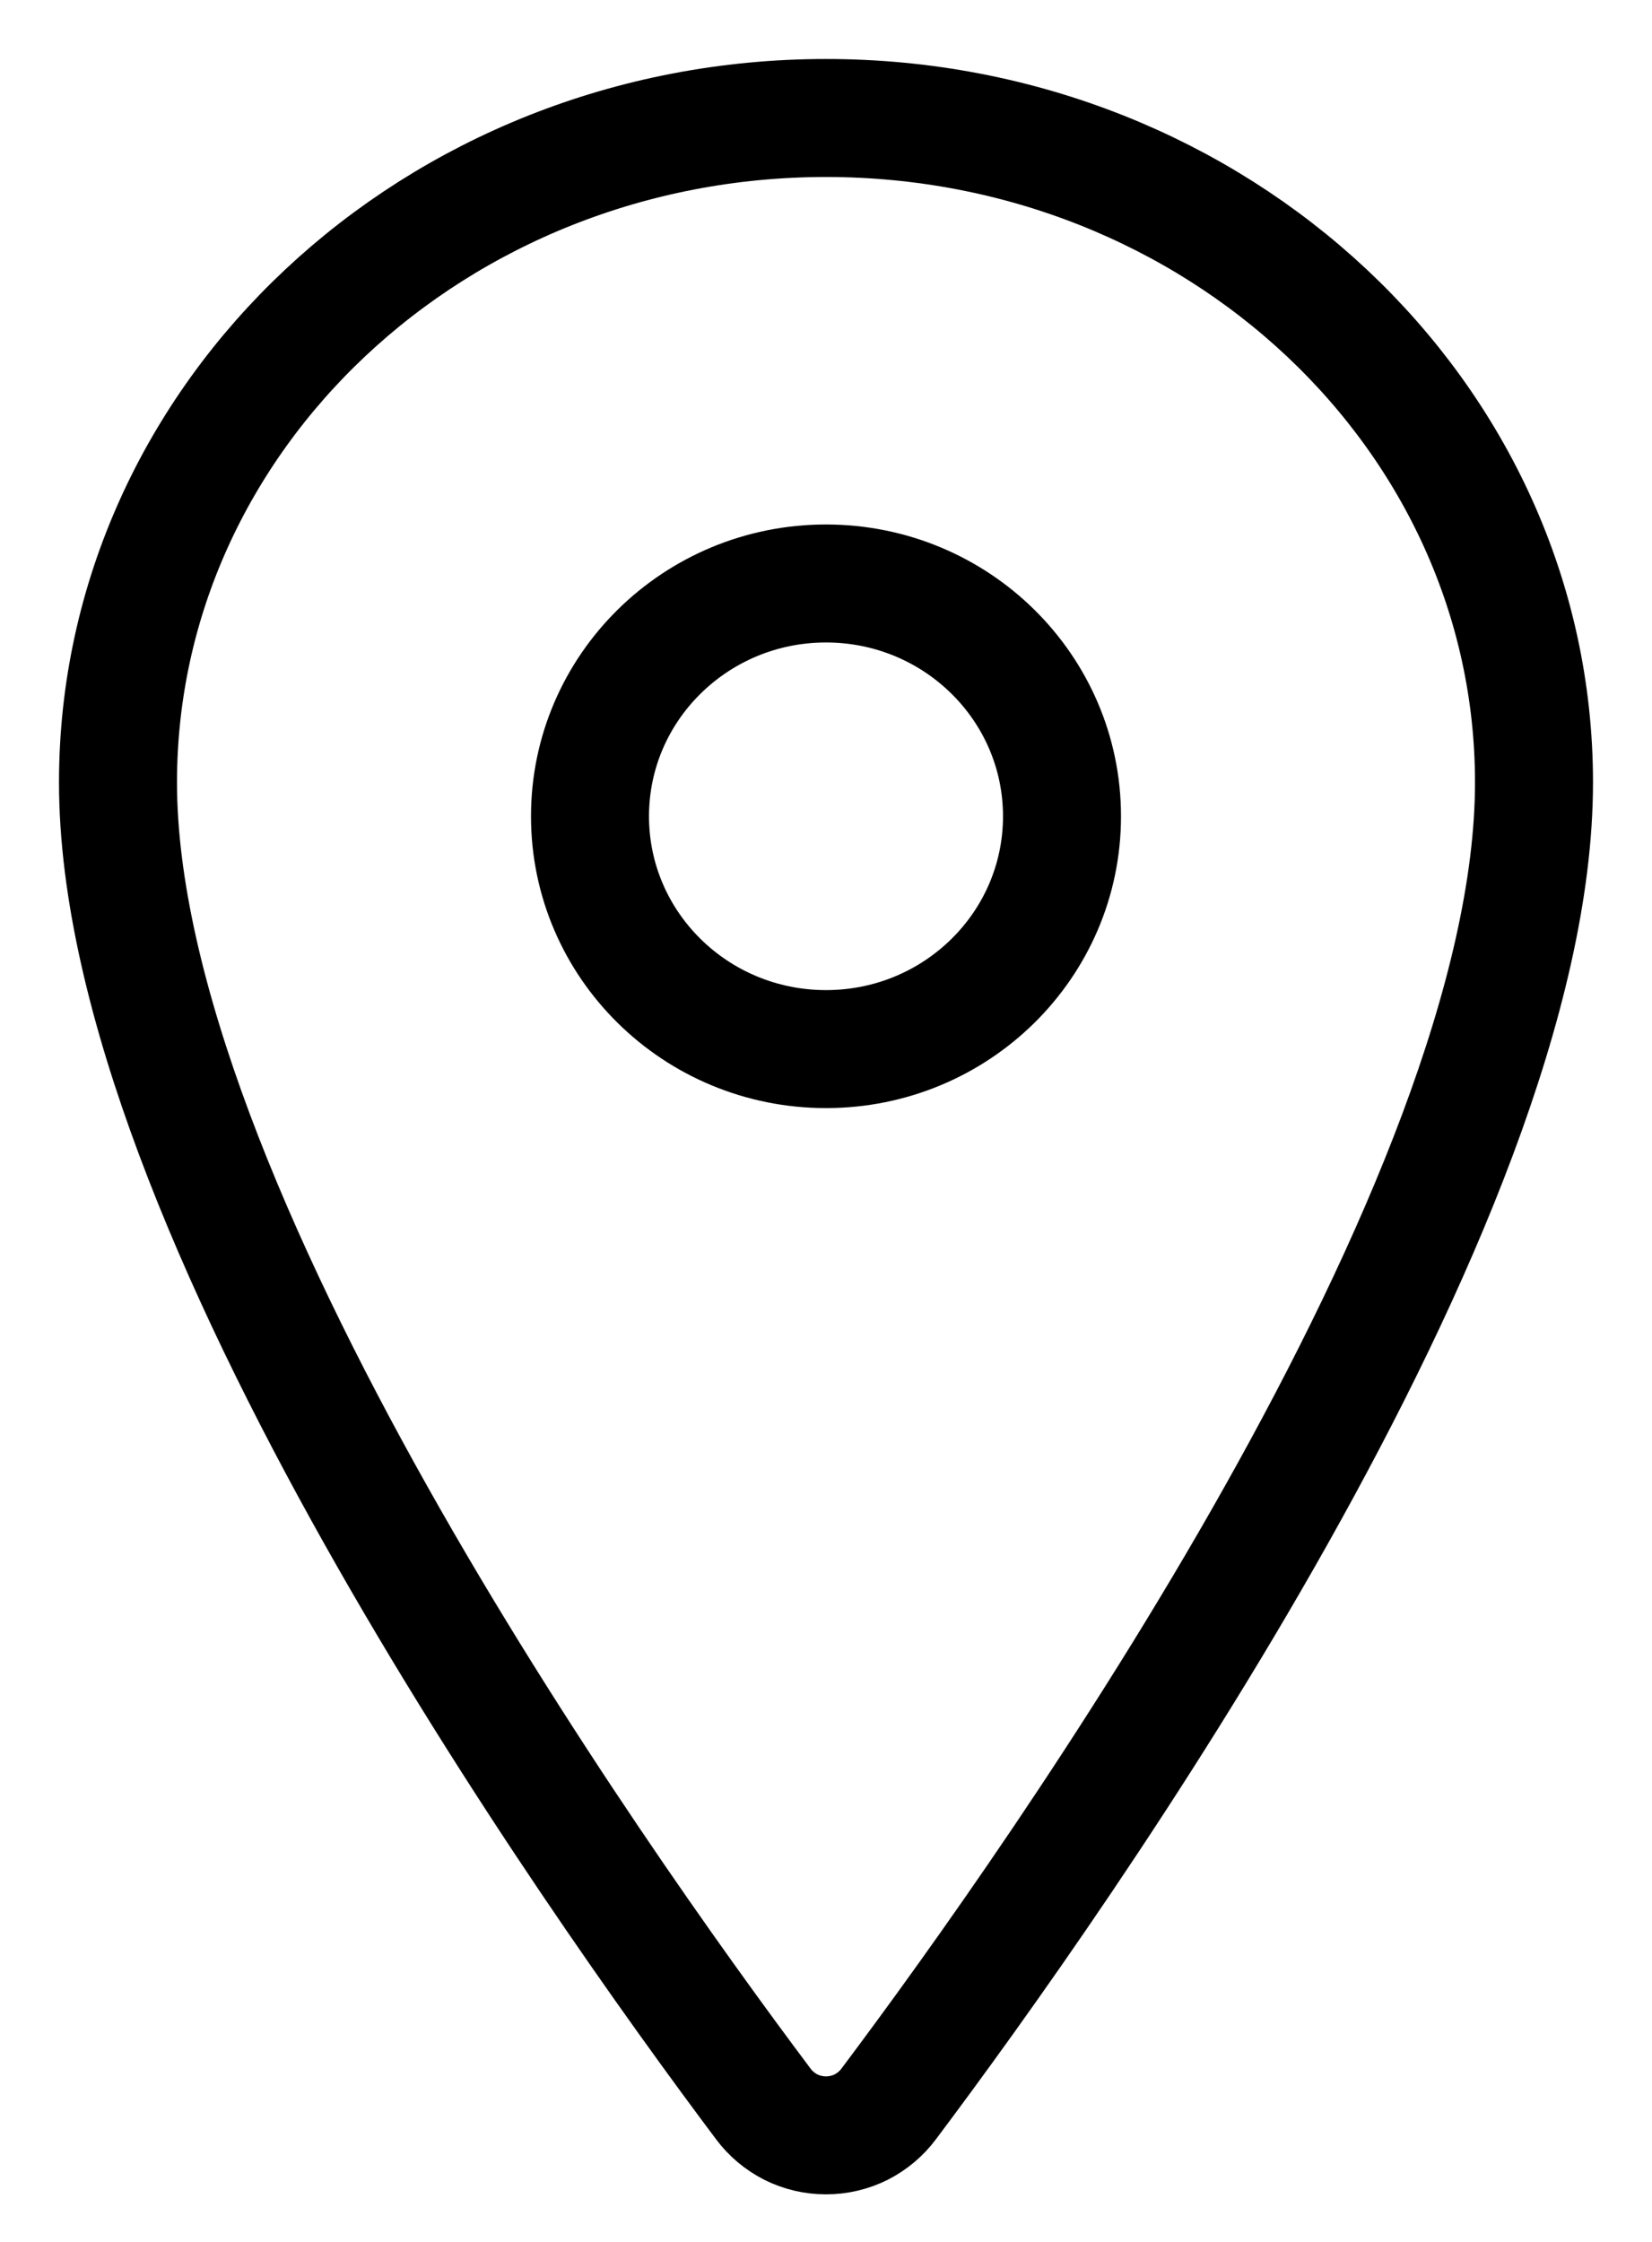 <svg width="14" height="19" viewBox="0 0 14 19" fill="none" xmlns="http://www.w3.org/2000/svg">
<path d="M7 1C3.688 1 1 3.523 1 6.631C1 10.207 5 15.873 6.469 17.831C6.53 17.913 6.61 17.98 6.702 18.027C6.794 18.073 6.896 18.097 7 18.097C7.104 18.097 7.206 18.073 7.298 18.027C7.39 17.98 7.47 17.913 7.531 17.831C9 15.874 13 10.21 13 6.631C13 3.523 10.312 1 7 1Z" stroke="black" stroke-linecap="round" stroke-linejoin="round"/>
<path d="M7 8.891C8.105 8.891 9 8.008 9 6.918C9 5.829 8.105 4.945 7 4.945C5.895 4.945 5 5.829 5 6.918C5 8.008 5.895 8.891 7 8.891Z" stroke="black" stroke-linecap="round" stroke-linejoin="round"/>
</svg>
